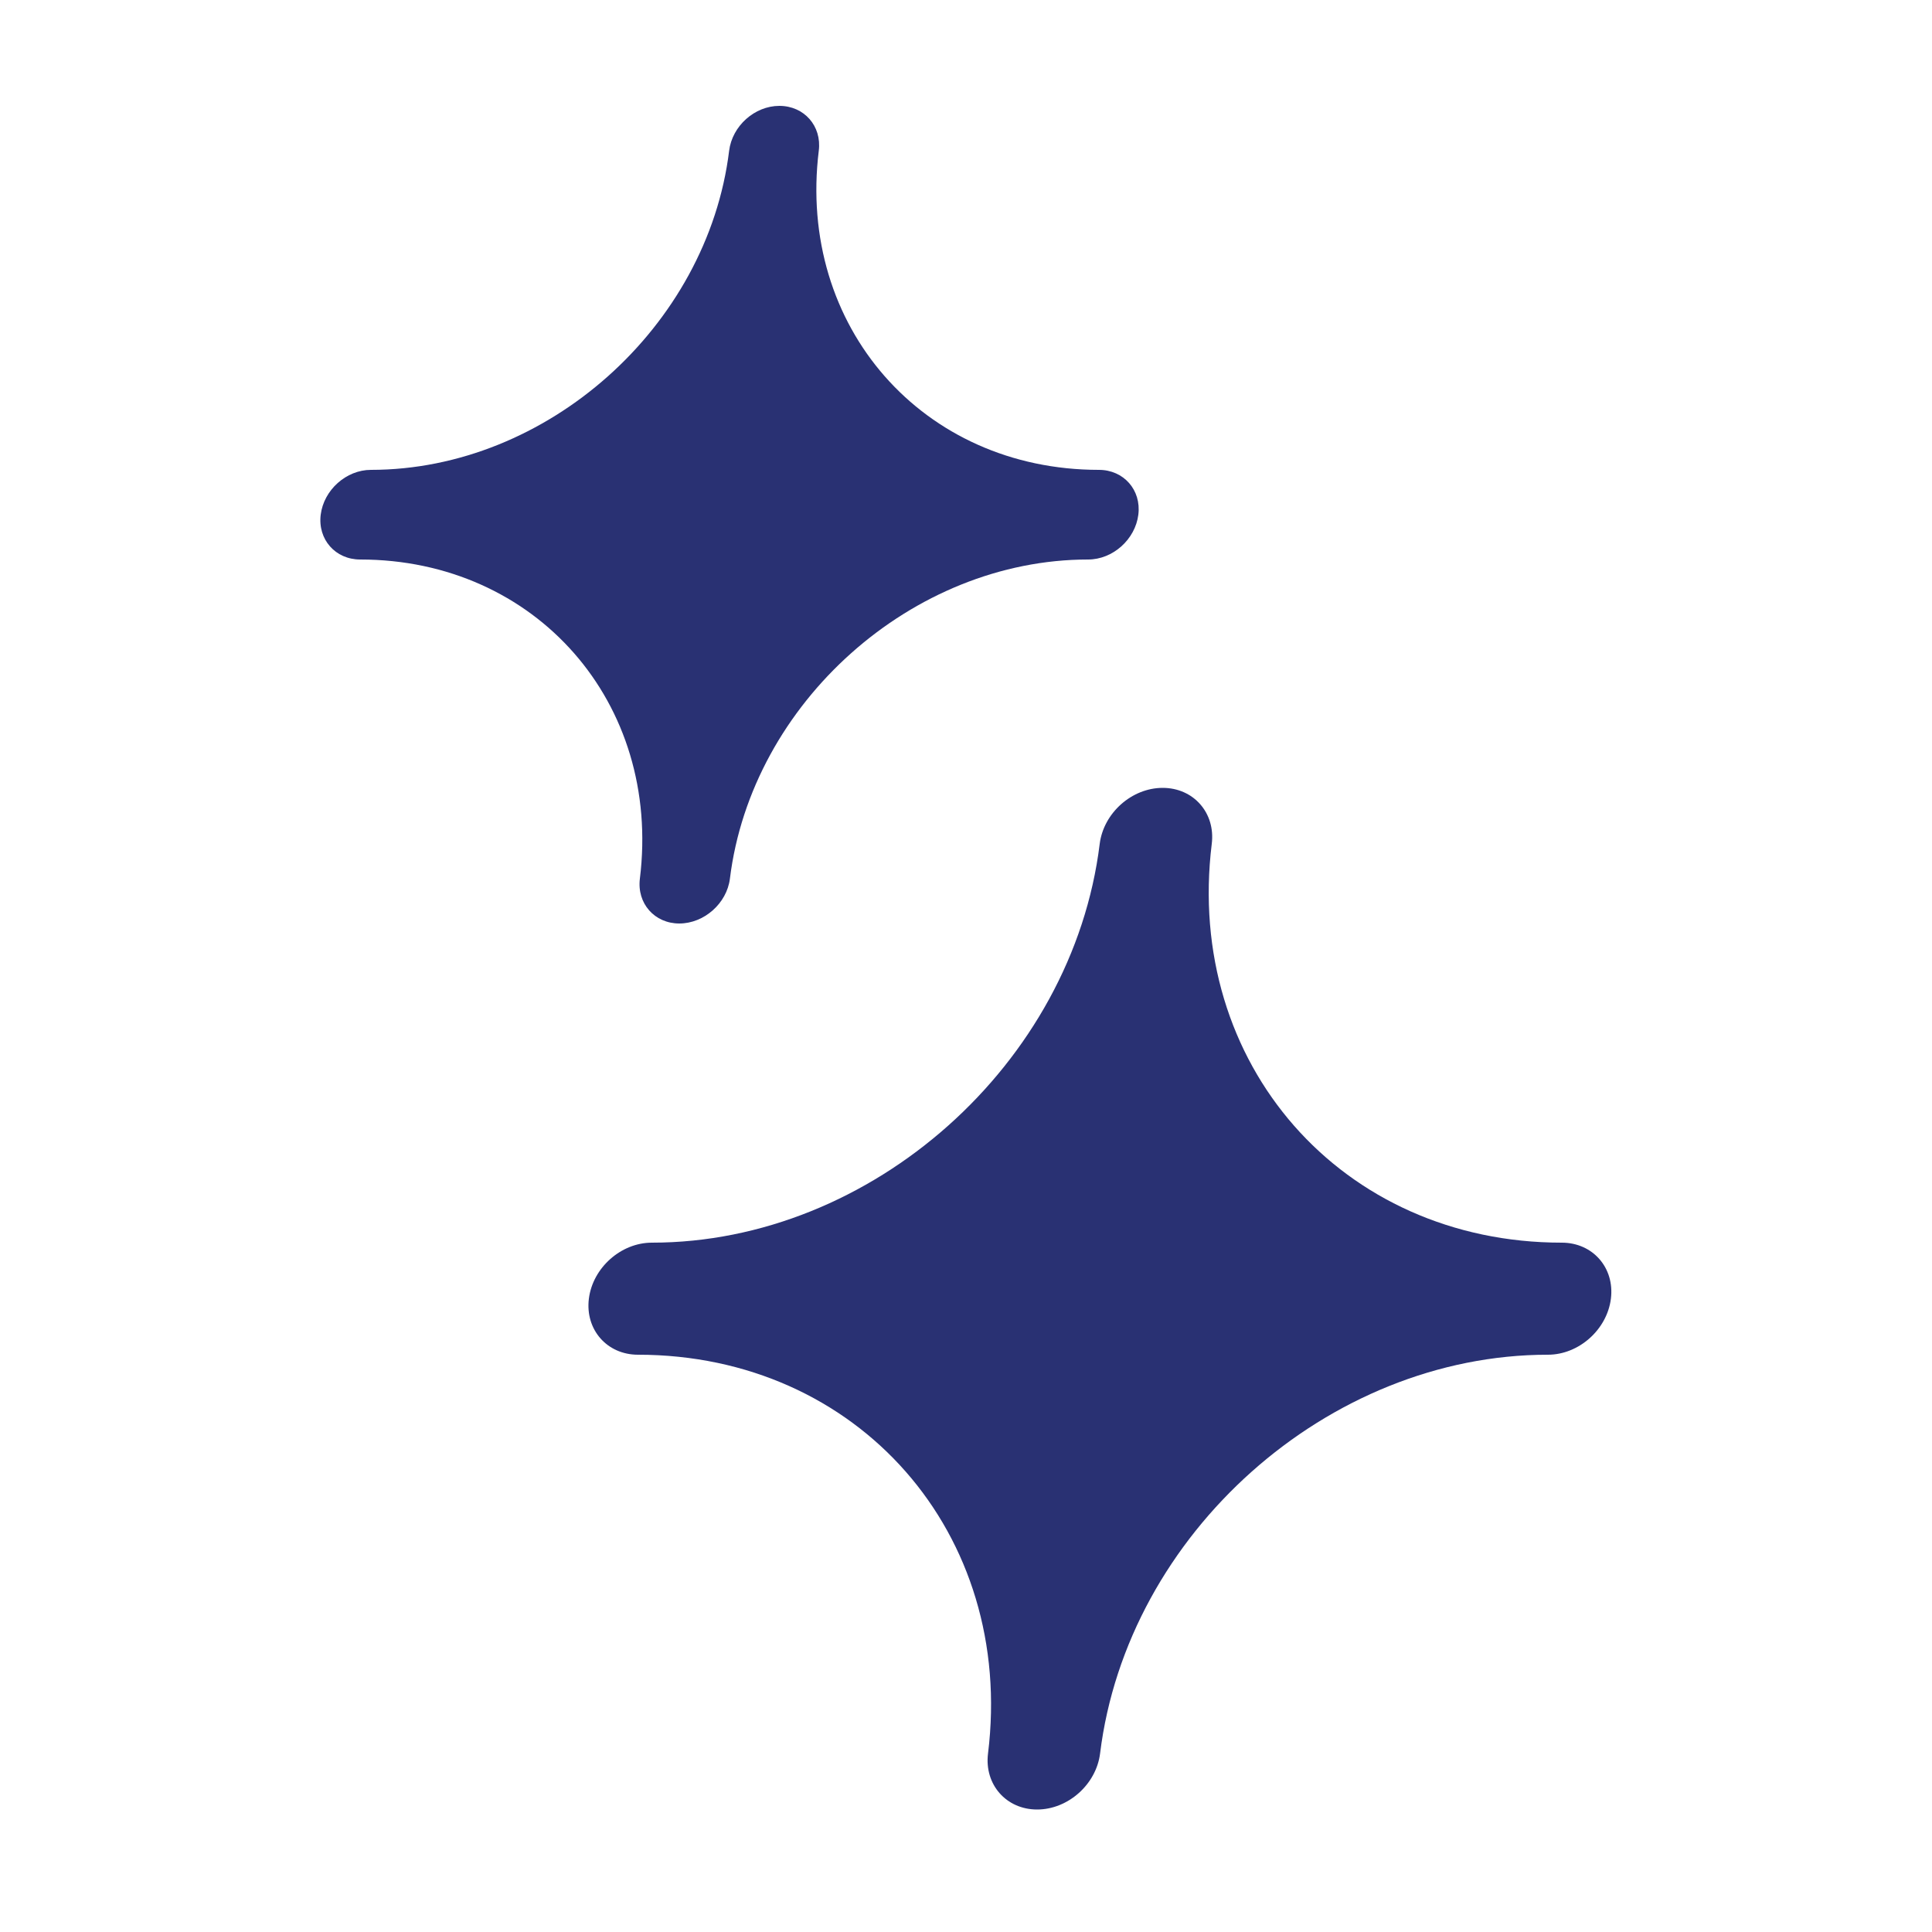 <?xml version="1.0" encoding="UTF-8"?>
<svg data-bbox="82.91 27.4 334.104 440.9" viewBox="0 0 500 500" xmlns="http://www.w3.org/2000/svg" data-type="color">
    <g>
        <path d="M268.4 468.3c-8 0-13.7-6.5-12.7-14.5 7-56.9-33.6-103.2-90.6-103.2-8 0-13.7-6.5-12.7-14.5s8.3-14.5 16.3-14.5c56.9 0 108.9-46.3 115.9-103.2 1-8 8.3-14.5 16.3-14.5s13.7 6.5 12.7 14.5c-7 56.9 33.6 103.2 90.6 103.2 8 0 13.7 6.5 12.7 14.5s-8.3 14.5-16.3 14.5c-56.9 0-108.9 46.3-115.9 103.2-1 8-8.3 14.5-16.3 14.5" fill="#293173" data-color="1"/>
        <path d="M175.8 239c-6.4 0-11-5.2-10.2-11.6 5.6-45.5-26.9-82.6-72.4-82.6-6.4 0-11-5.2-10.2-11.6s6.6-11.6 13-11.6c45.5 0 87.1-37 92.7-82.6.8-6.4 6.6-11.6 13-11.6s11 5.2 10.2 11.6c-5.6 45.5 26.9 82.6 72.5 82.6 6.4 0 11 5.2 10.2 11.6s-6.6 11.6-13 11.6c-45.5 0-87.1 37.1-92.7 82.6-.8 6.4-6.7 11.6-13.1 11.6" fill="#293173" data-color="1"/>
    </g>
</svg>
